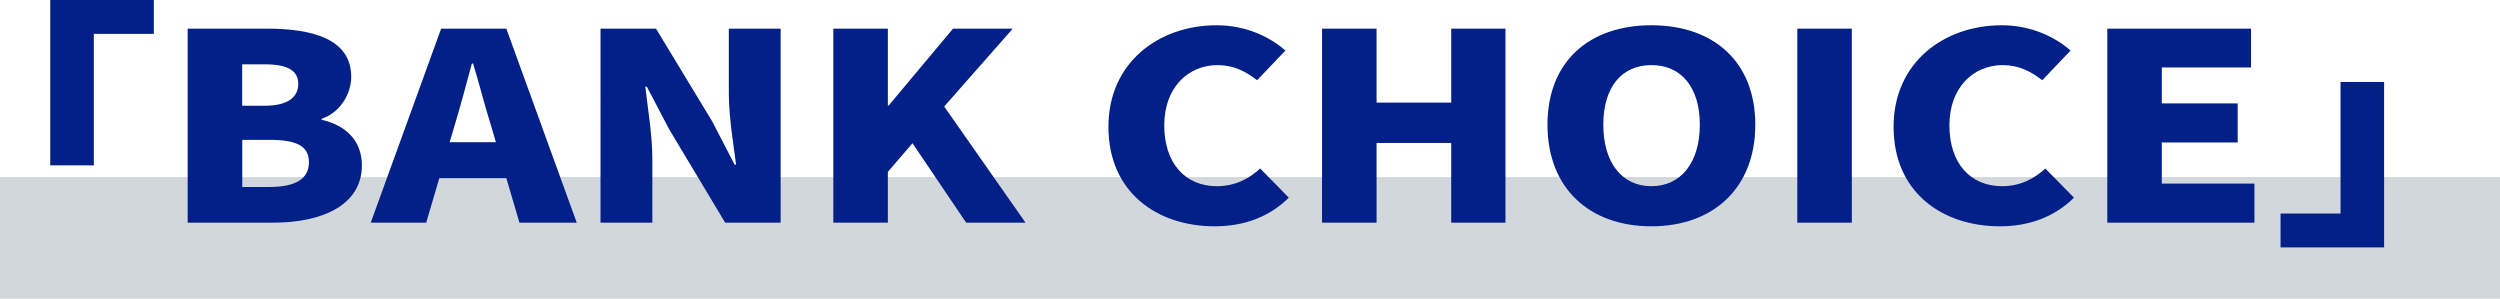 <?xml version="1.0" encoding="UTF-8"?><svg id="Layer_1" xmlns="http://www.w3.org/2000/svg" width="288" height="34.4" viewBox="0 0 288 34.4"><rect y="20.4" width="288" height="14" fill="#d1d7db"/><g><path d="M17.72,3.9h-6.91v15.15H5.79V0h11.93V3.9Z" fill="#031f88"/><path d="M21.62,3.3h9.12c5.4,0,9.72,1.26,9.72,5.55,0,1.98-1.3,4.14-3.4,4.83v.12c2.63,.6,4.63,2.28,4.63,5.25,0,4.56-4.53,6.6-10.21,6.6h-9.86V3.3Zm8.88,8.88c2.67,0,3.86-.99,3.86-2.52s-1.23-2.25-3.86-2.25h-2.6v4.77h2.6Zm.53,9.36c3.02,0,4.56-.93,4.56-2.85s-1.51-2.58-4.56-2.58h-3.12v5.43h3.12Z" fill="#031f88"/><path d="M50.82,3.3h7.51l8.11,22.35h-6.6l-1.51-5.13h-7.72l-1.51,5.13h-6.39L50.82,3.3Zm.98,13.08h5.33l-.56-1.89c-.7-2.22-1.37-4.89-2.07-7.17h-.14c-.63,2.34-1.33,4.95-2,7.17l-.56,1.89Z" fill="#031f88"/><path d="M69.18,3.3h6.39l6.49,10.71,2.56,4.95h.18c-.32-2.37-.84-5.58-.84-8.25V3.3h5.97V25.65h-6.39l-6.46-10.77-2.56-4.89h-.18c.28,2.49,.81,5.55,.81,8.25v7.41h-5.97V3.3Z" fill="#031f88"/><path d="M96,3.3h6.28V12.15h.1l7.41-8.85h6.88l-7.9,8.97,9.37,13.38h-6.84l-6.18-9.15-2.84,3.3v5.85h-6.28V3.3Z" fill="#031f88"/><path d="M127.69,14.61c0-7.44,5.83-11.7,12.46-11.7,3.4,0,6.14,1.35,7.93,2.91l-3.26,3.42c-1.33-1.02-2.7-1.74-4.56-1.74-3.37,0-6.14,2.58-6.14,6.93s2.39,7.02,6.07,7.02c2.11,0,3.76-.9,4.98-2.04l3.3,3.36c-2.21,2.19-5.12,3.3-8.53,3.3-6.63,0-12.25-3.9-12.25-11.46Z" fill="#031f88"/><path d="M152.3,3.3h6.28V11.82h8.6V3.3h6.25V25.65h-6.25v-9.18h-8.6v9.18h-6.28V3.3Z" fill="#031f88"/><path d="M178.27,14.37c0-7.32,4.84-11.46,11.97-11.46s11.97,4.17,11.97,11.46-4.84,11.7-11.97,11.7-11.97-4.38-11.97-11.7Zm17.55,0c0-4.32-2.14-6.87-5.58-6.87s-5.54,2.55-5.54,6.87,2.11,7.08,5.54,7.08,5.58-2.76,5.58-7.08Z" fill="#031f88"/><path d="M207.05,3.3h6.28V25.65h-6.28V3.3Z" fill="#031f88"/><path d="M218.14,14.61c0-7.44,5.83-11.7,12.46-11.7,3.4,0,6.14,1.35,7.93,2.91l-3.26,3.42c-1.33-1.02-2.7-1.74-4.56-1.74-3.37,0-6.14,2.58-6.14,6.93s2.39,7.02,6.07,7.02c2.11,0,3.76-.9,4.98-2.04l3.3,3.36c-2.21,2.19-5.12,3.3-8.53,3.3-6.63,0-12.25-3.9-12.25-11.46Z" fill="#031f88"/><path d="M242.75,3.3h16.57V7.77h-10.28v4.14h8.74v4.5h-8.74v4.74h10.67v4.5h-16.95V3.3Z" fill="#031f88"/><path d="M262.72,24.6h6.91V9.45h5.02V28.5h-11.93v-3.9Z" fill="#031f88"/></g></svg>